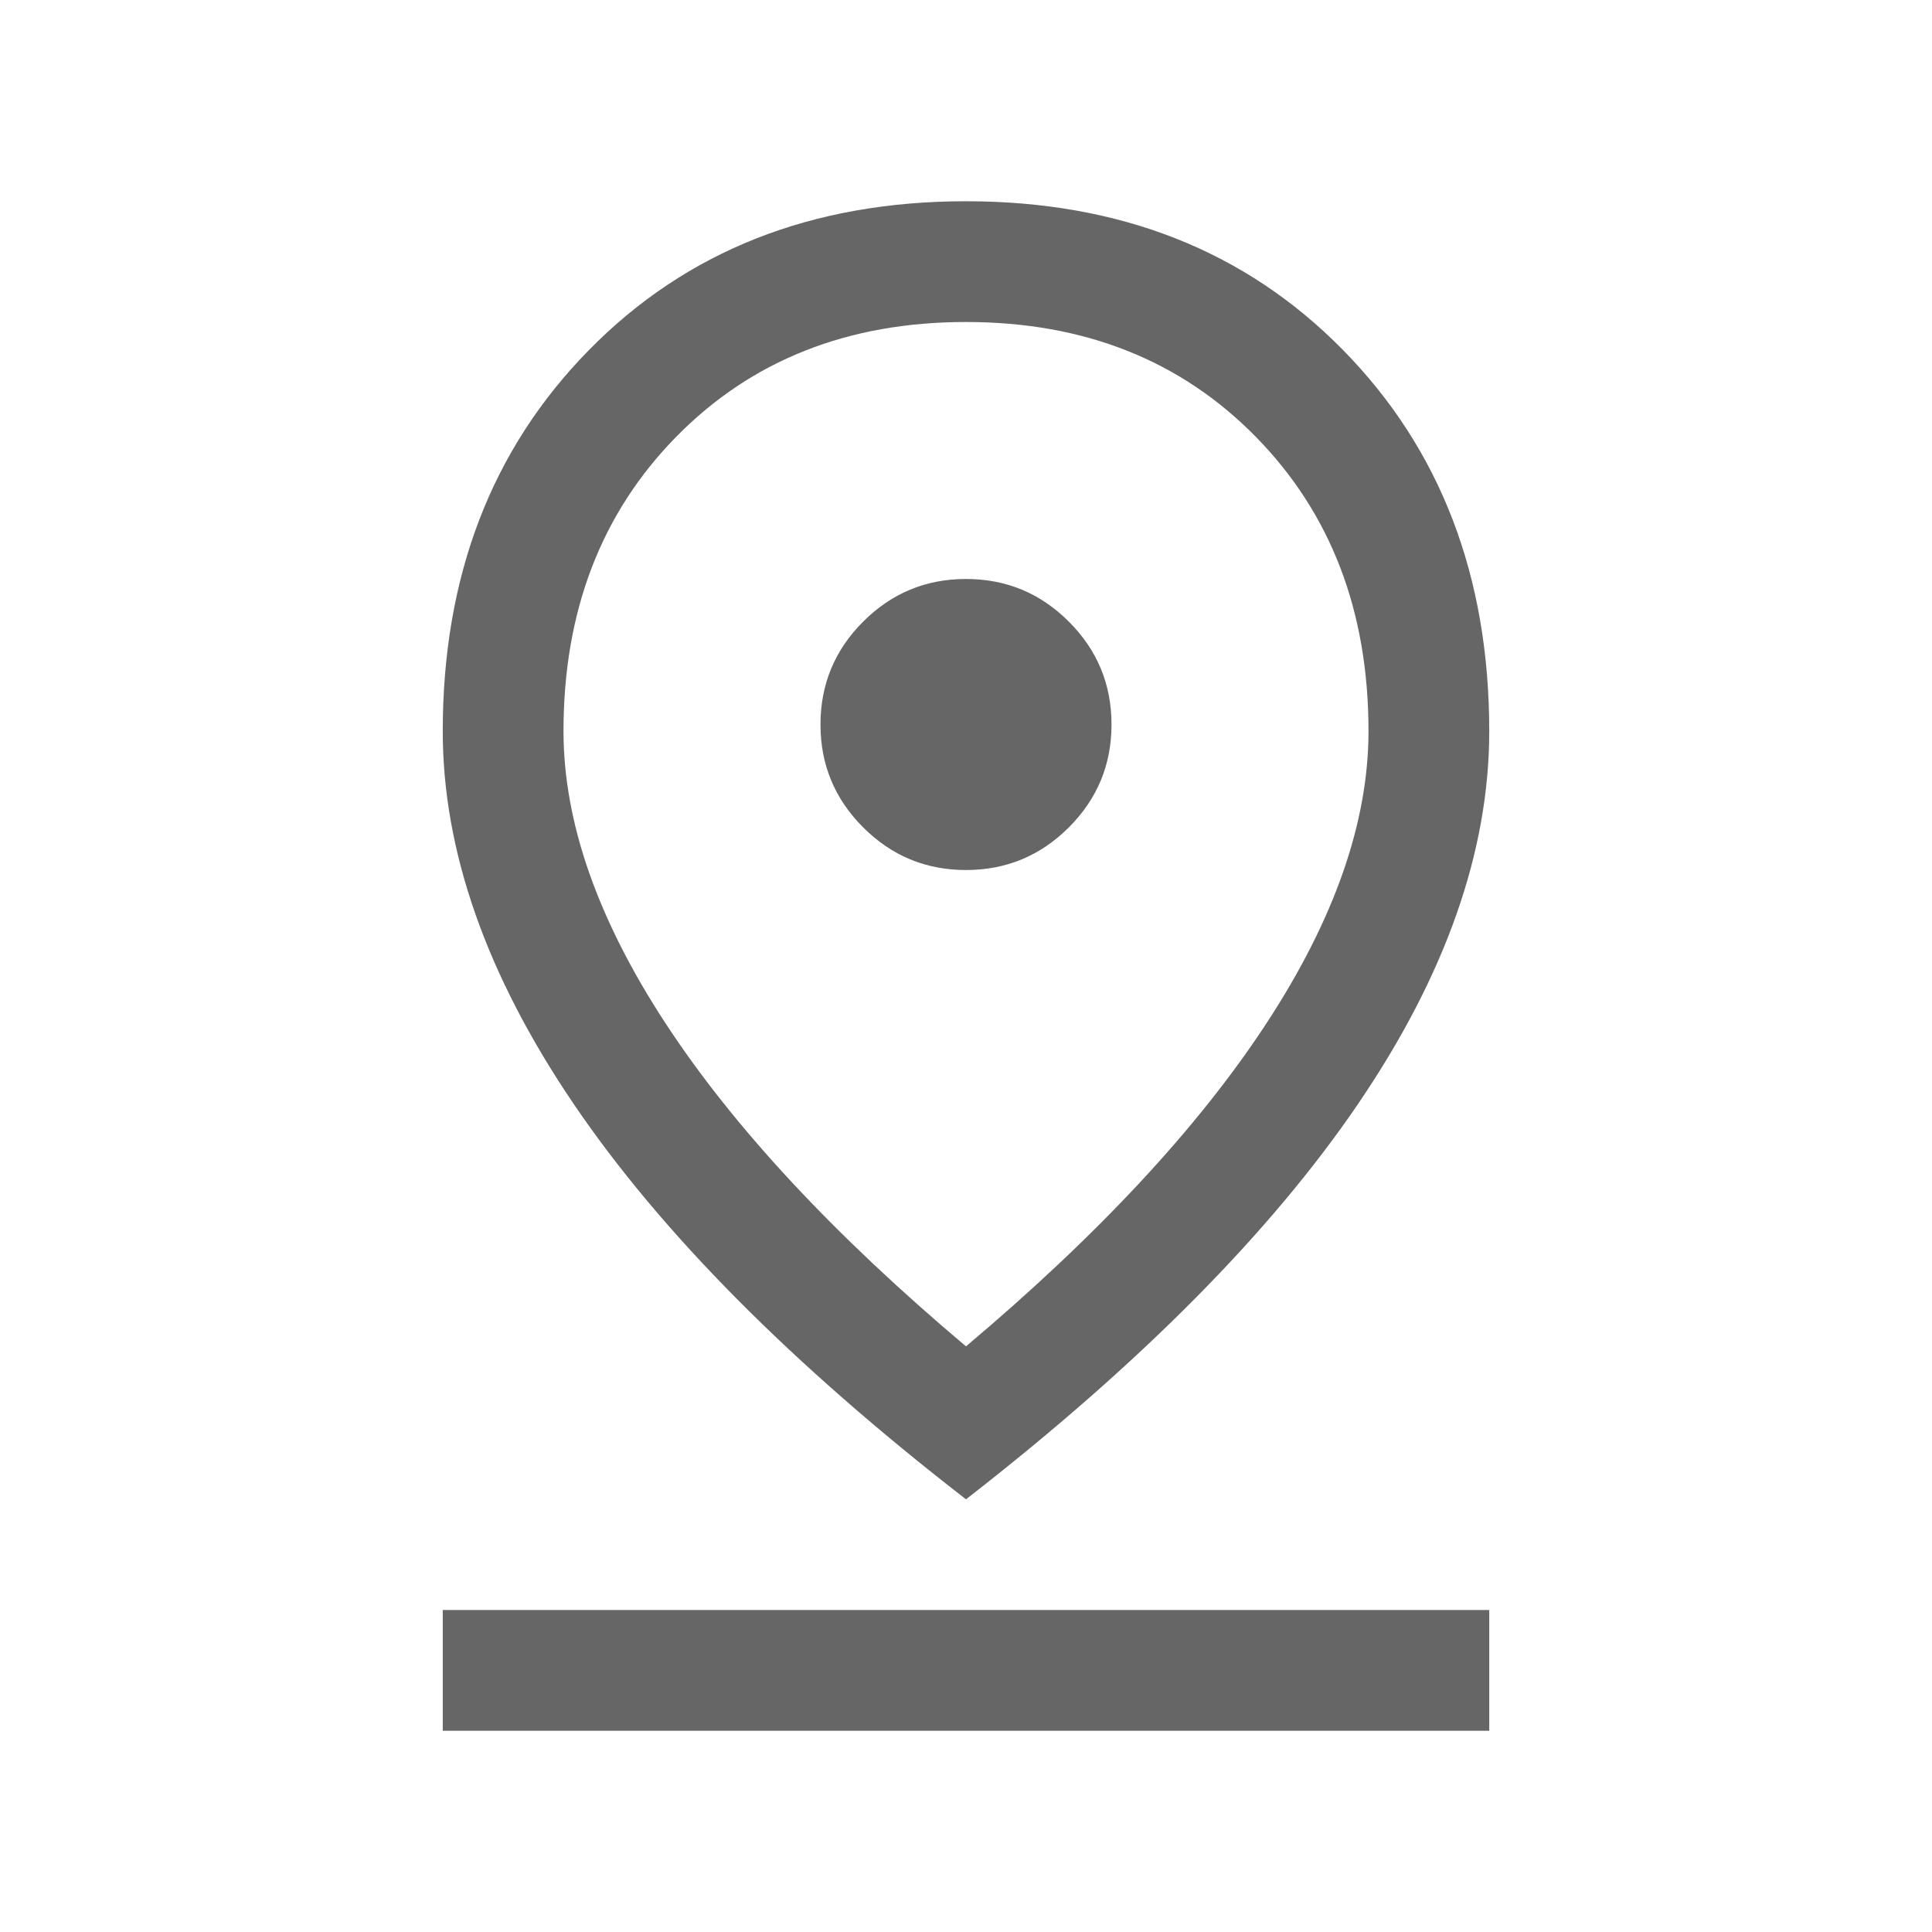<svg xmlns="http://www.w3.org/2000/svg" height="24px" viewBox="0 -960 960 960" width="24px" fill="#666666"><path d="M480-291q98.62-83.08 149.31-160.54T680-596.69q0-89.23-56-146.27Q568-800 480-800t-144 57.04q-56 57.04-56 146.27 0 67.69 50.69 145.15Q381.38-374.08 480-291Zm0 76Q350.15-315.54 285.08-411.42 220-507.31 220-596.69q0-115.39 72.62-189.35Q365.23-860 480-860t187.38 73.96Q740-712.08 740-596.69q0 89.38-65.08 185.07Q609.85-315.92 480-215Zm0-312.69q29.92 0 51.11-21.2 21.2-21.19 21.2-51.11 0-29.92-21.2-51.11-21.19-21.2-51.11-21.2-29.92 0-51.11 21.2-21.2 21.19-21.2 51.11 0 29.92 21.2 51.11 21.19 21.2 51.11 21.2ZM220-100v-60h520v60H220Zm260-500Z"/></svg>